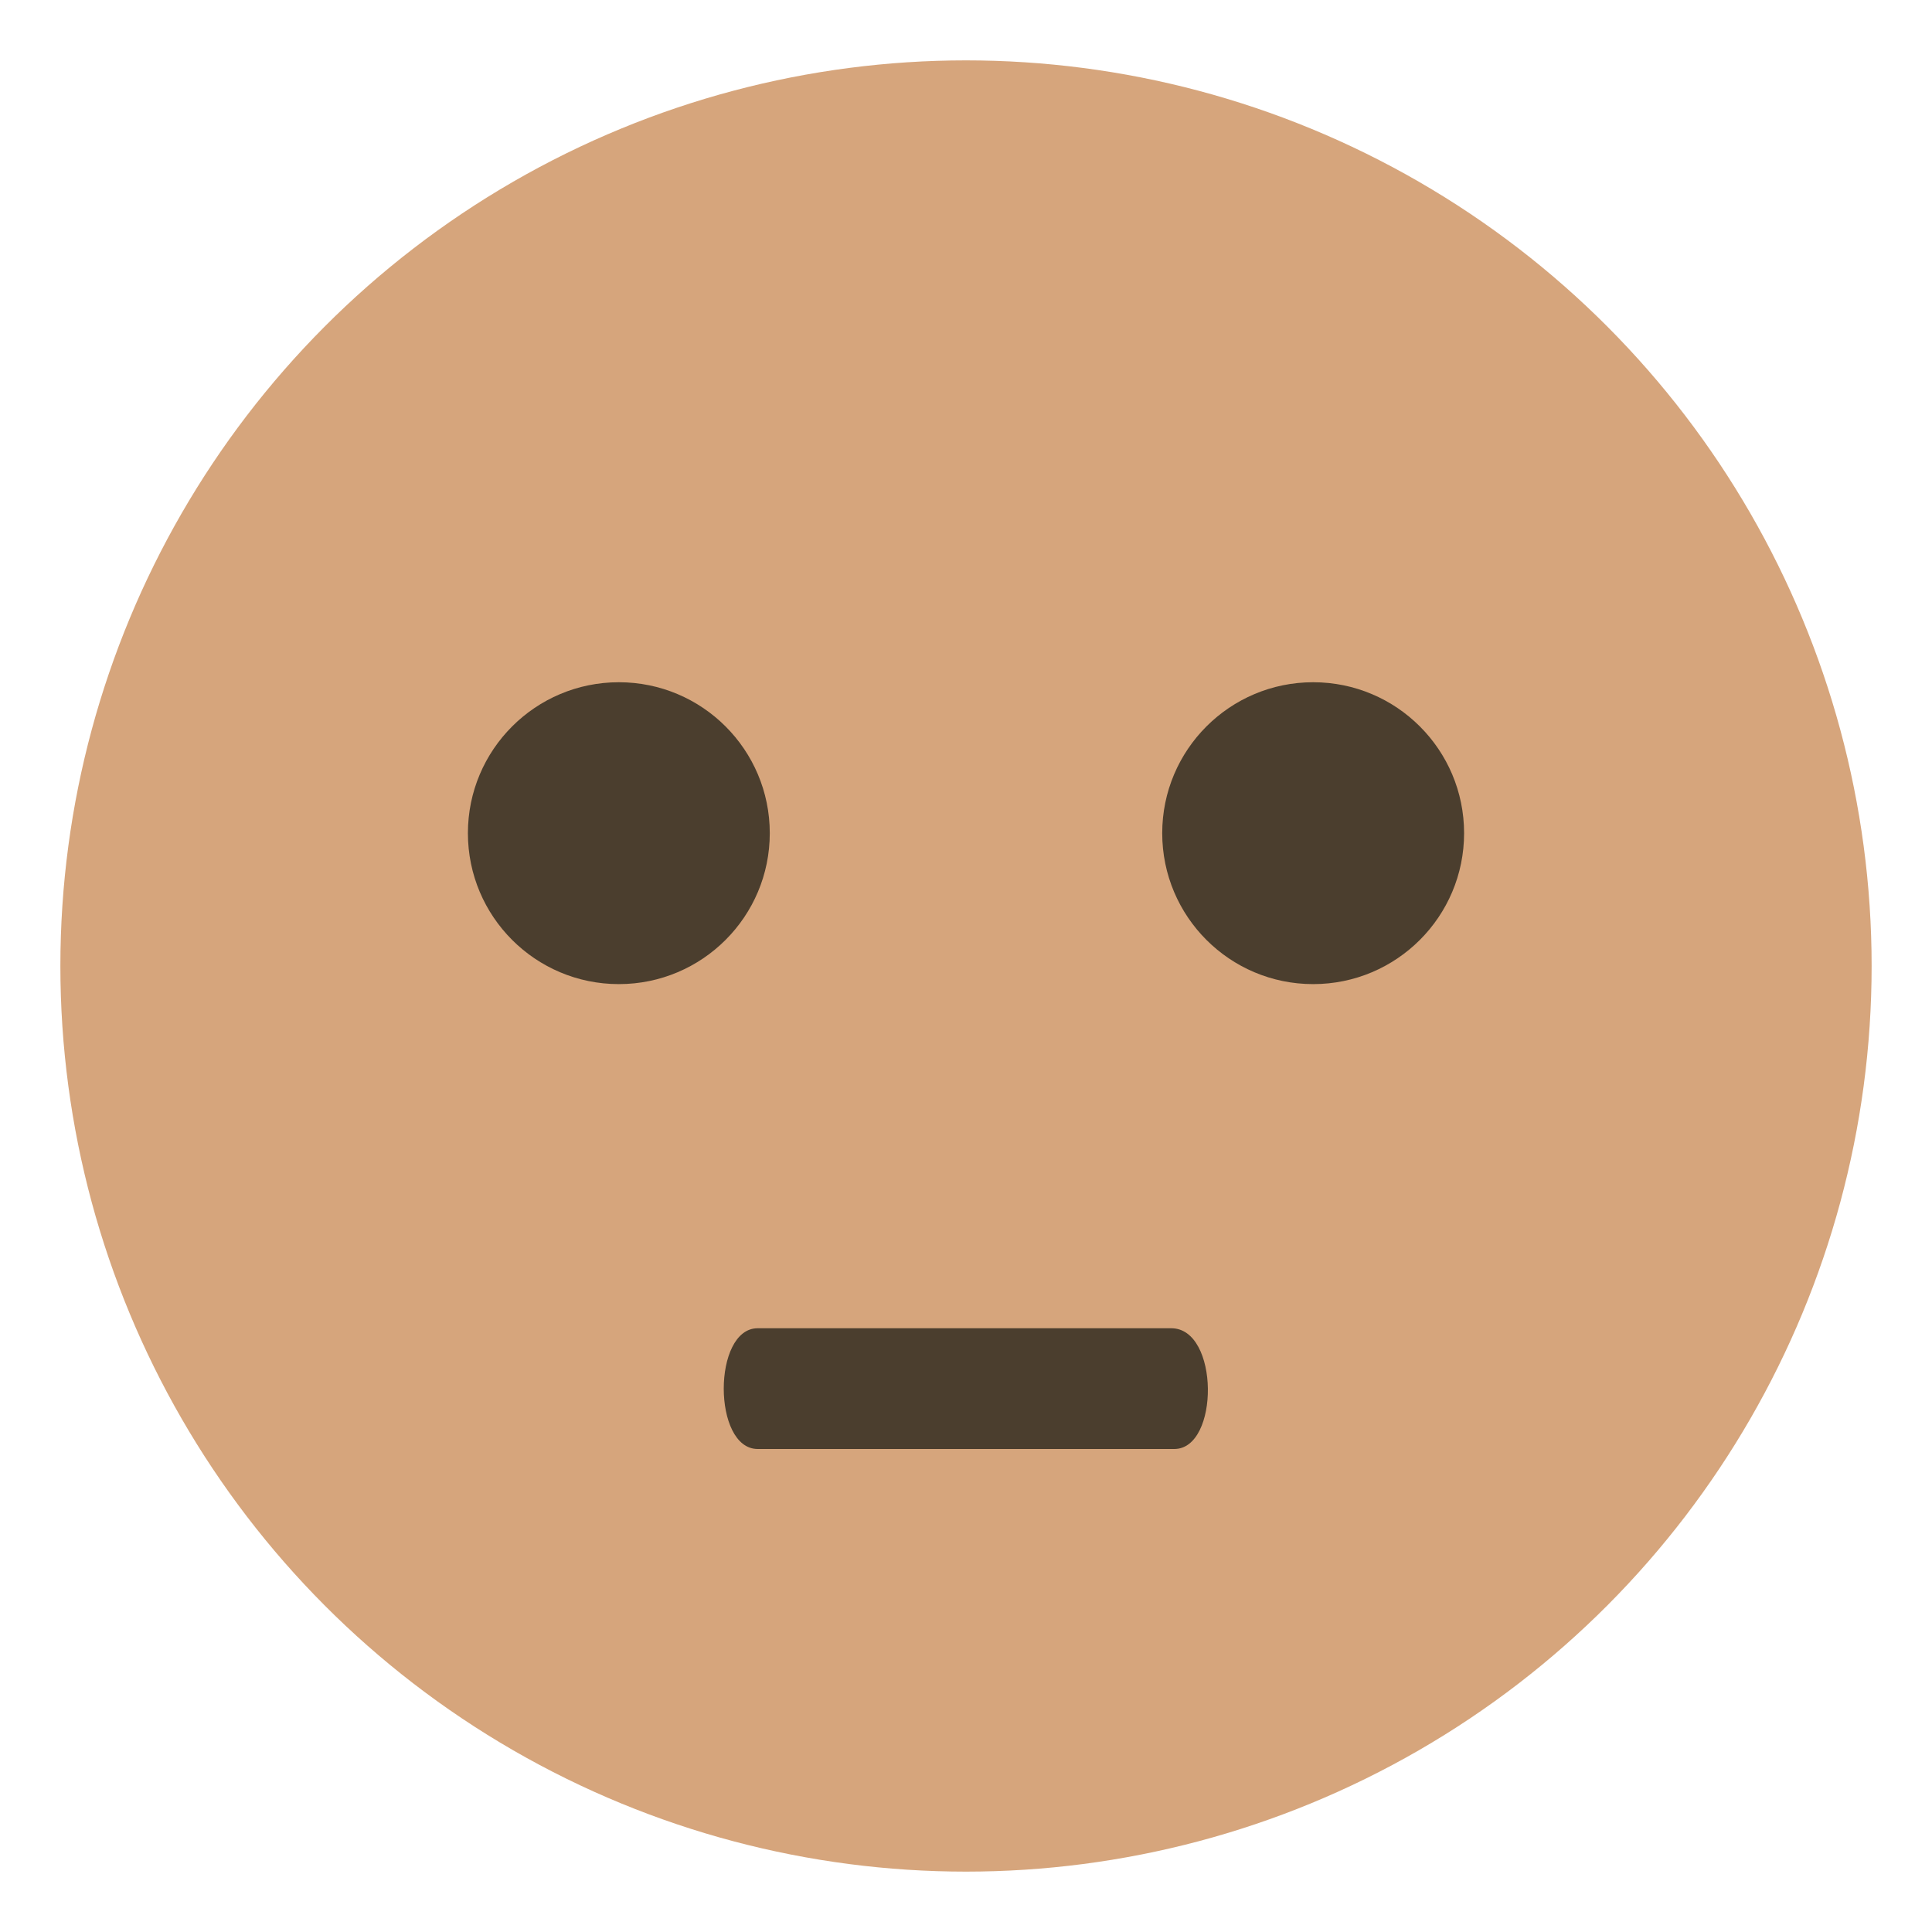 <svg xmlns="http://www.w3.org/2000/svg" viewBox="0 0 64 64"><circle cx="32" cy="32" r="30" fill="#d6a57c"/><g fill="#4b3e2e"><circle cx="20.5" cy="27.6" r="5"/><circle cx="43.5" cy="27.6" r="5"/><path d="M38.9 48H25.1c-1.5 0-1.5-4 0-4h13.7c1.6 0 1.6 4 .1 4"/></g></svg>